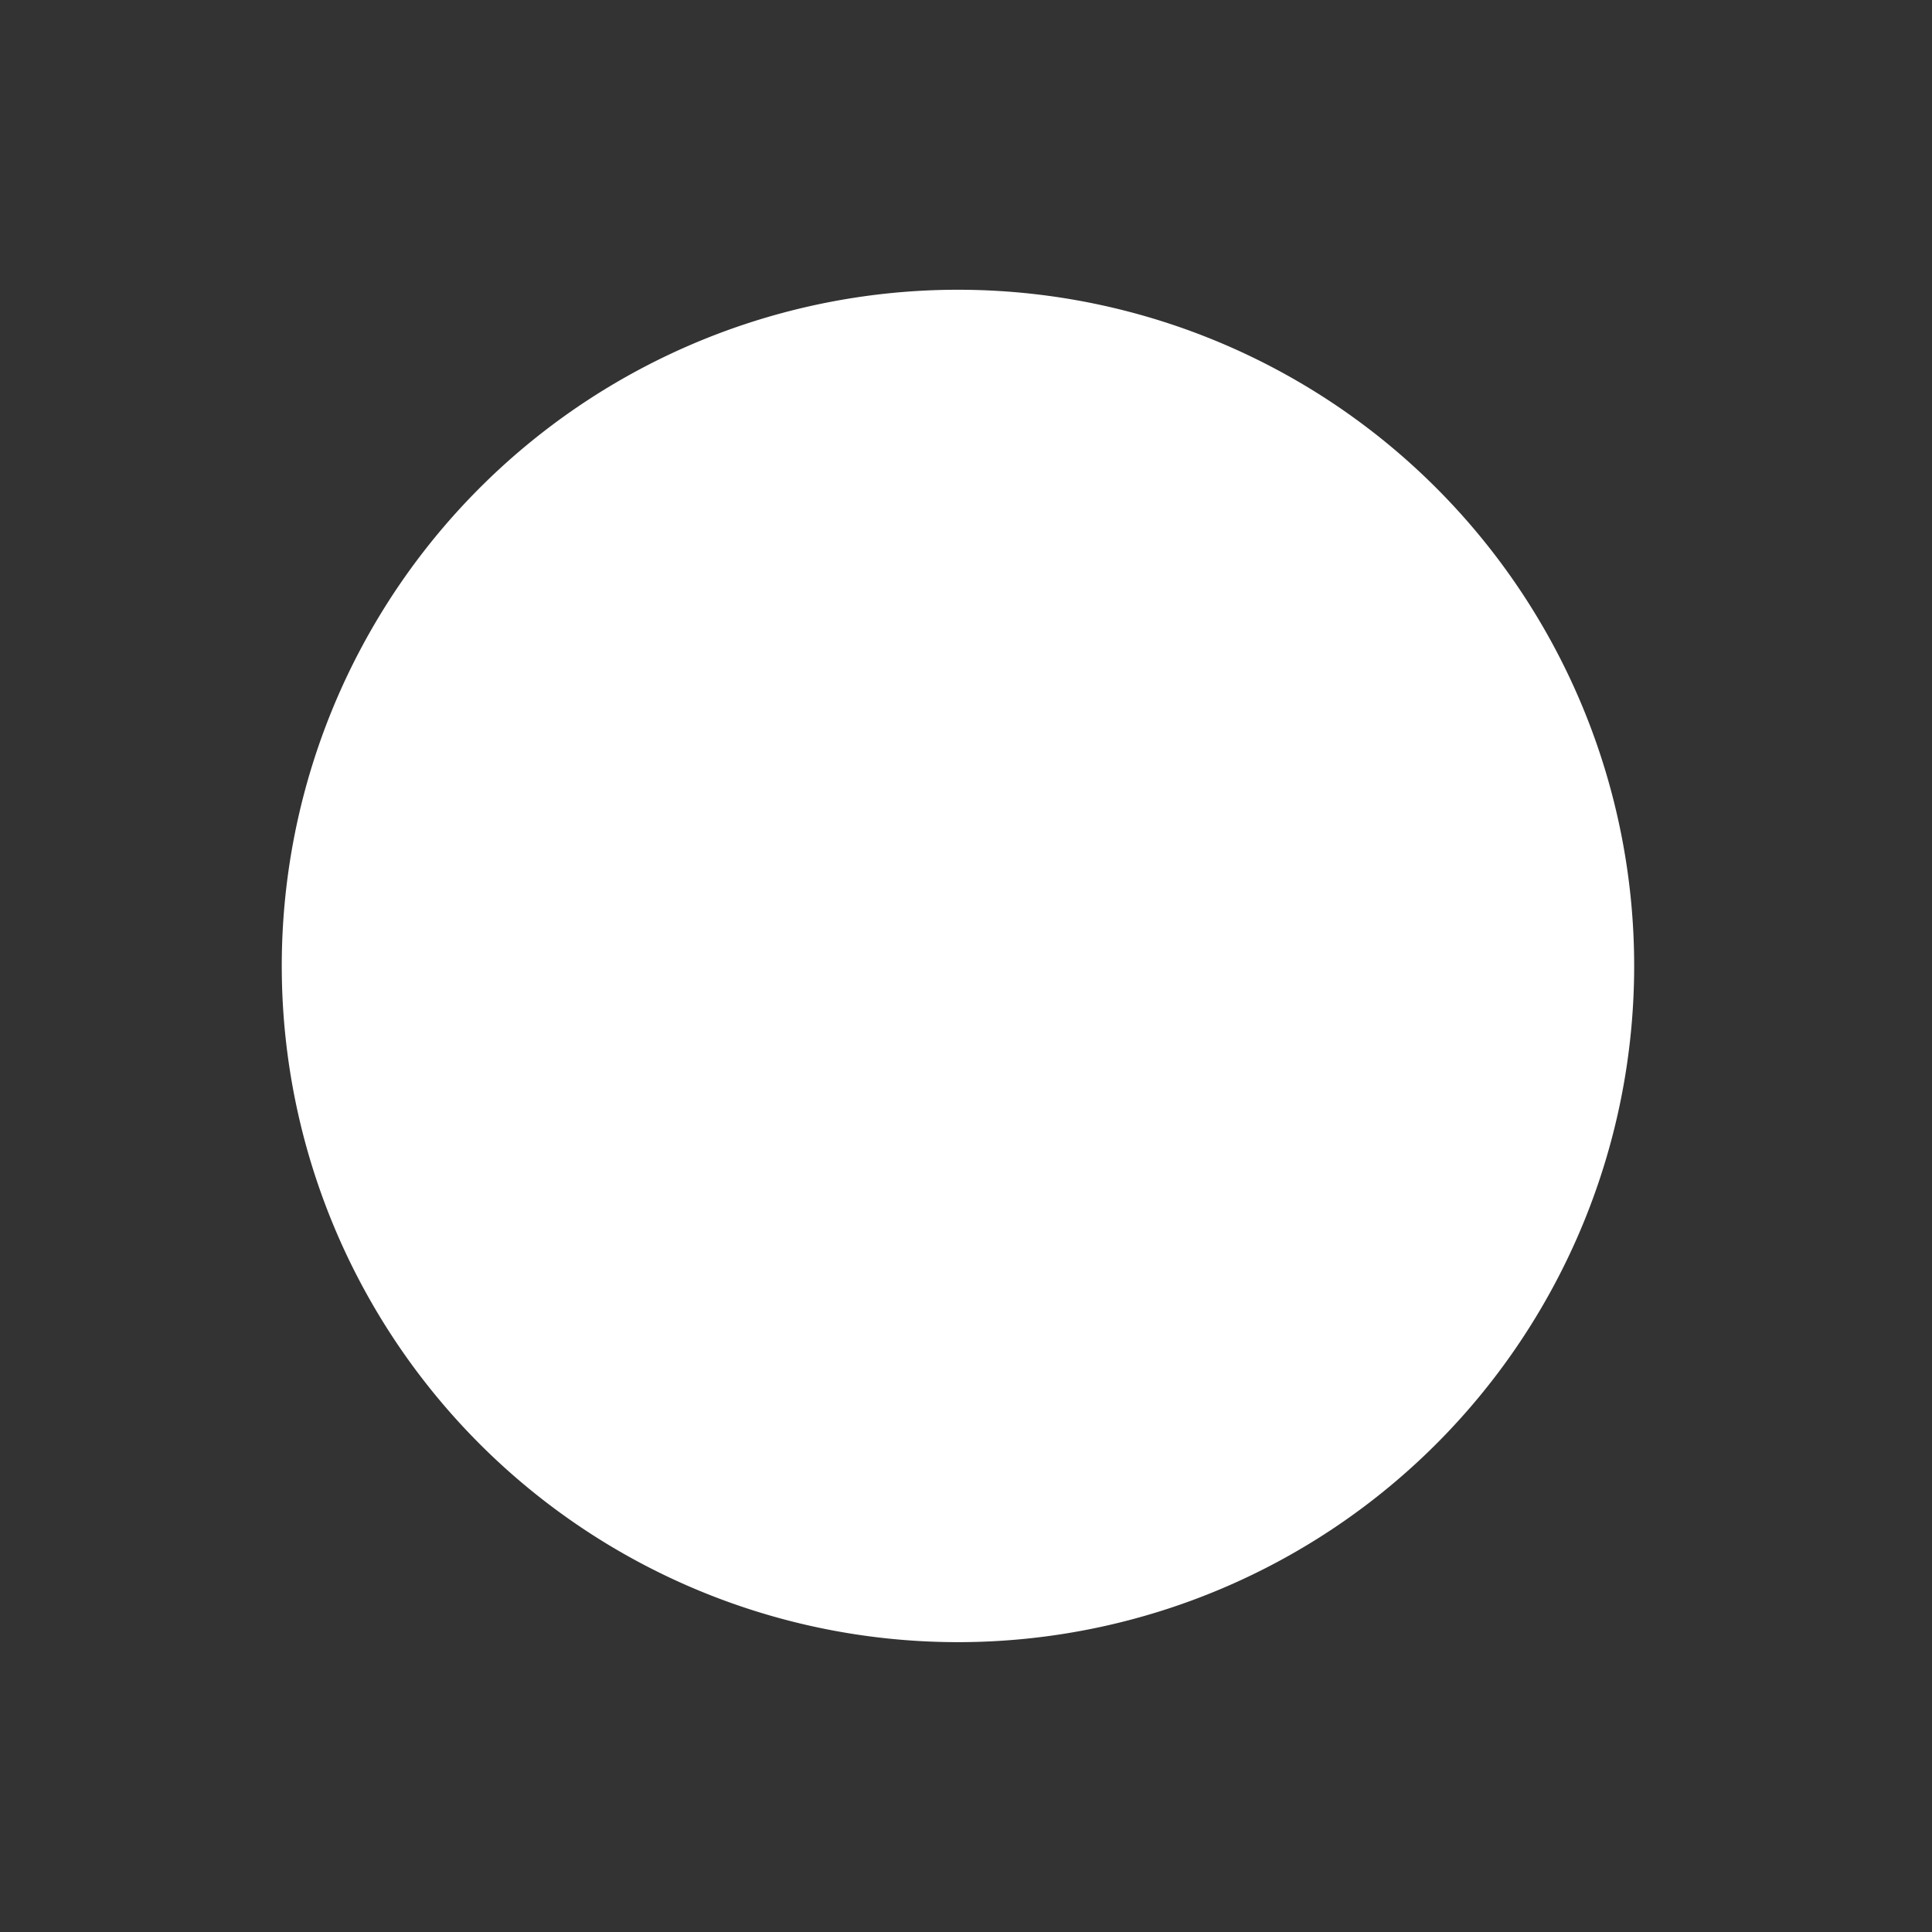 <svg xmlns="http://www.w3.org/2000/svg" xmlns:xlink="http://www.w3.org/1999/xlink" viewBox="0 0 20 20" id="entypo-controller-record" width="50" height="50" fill="#ffffff"><rect x="0" y="0" width="20" height="20" fill="#333333" stroke="none"/><g><path d="M10 3a7 7 0 1 0 .001 13.999A7 7 0 0 0 10 3z"/></g></svg>